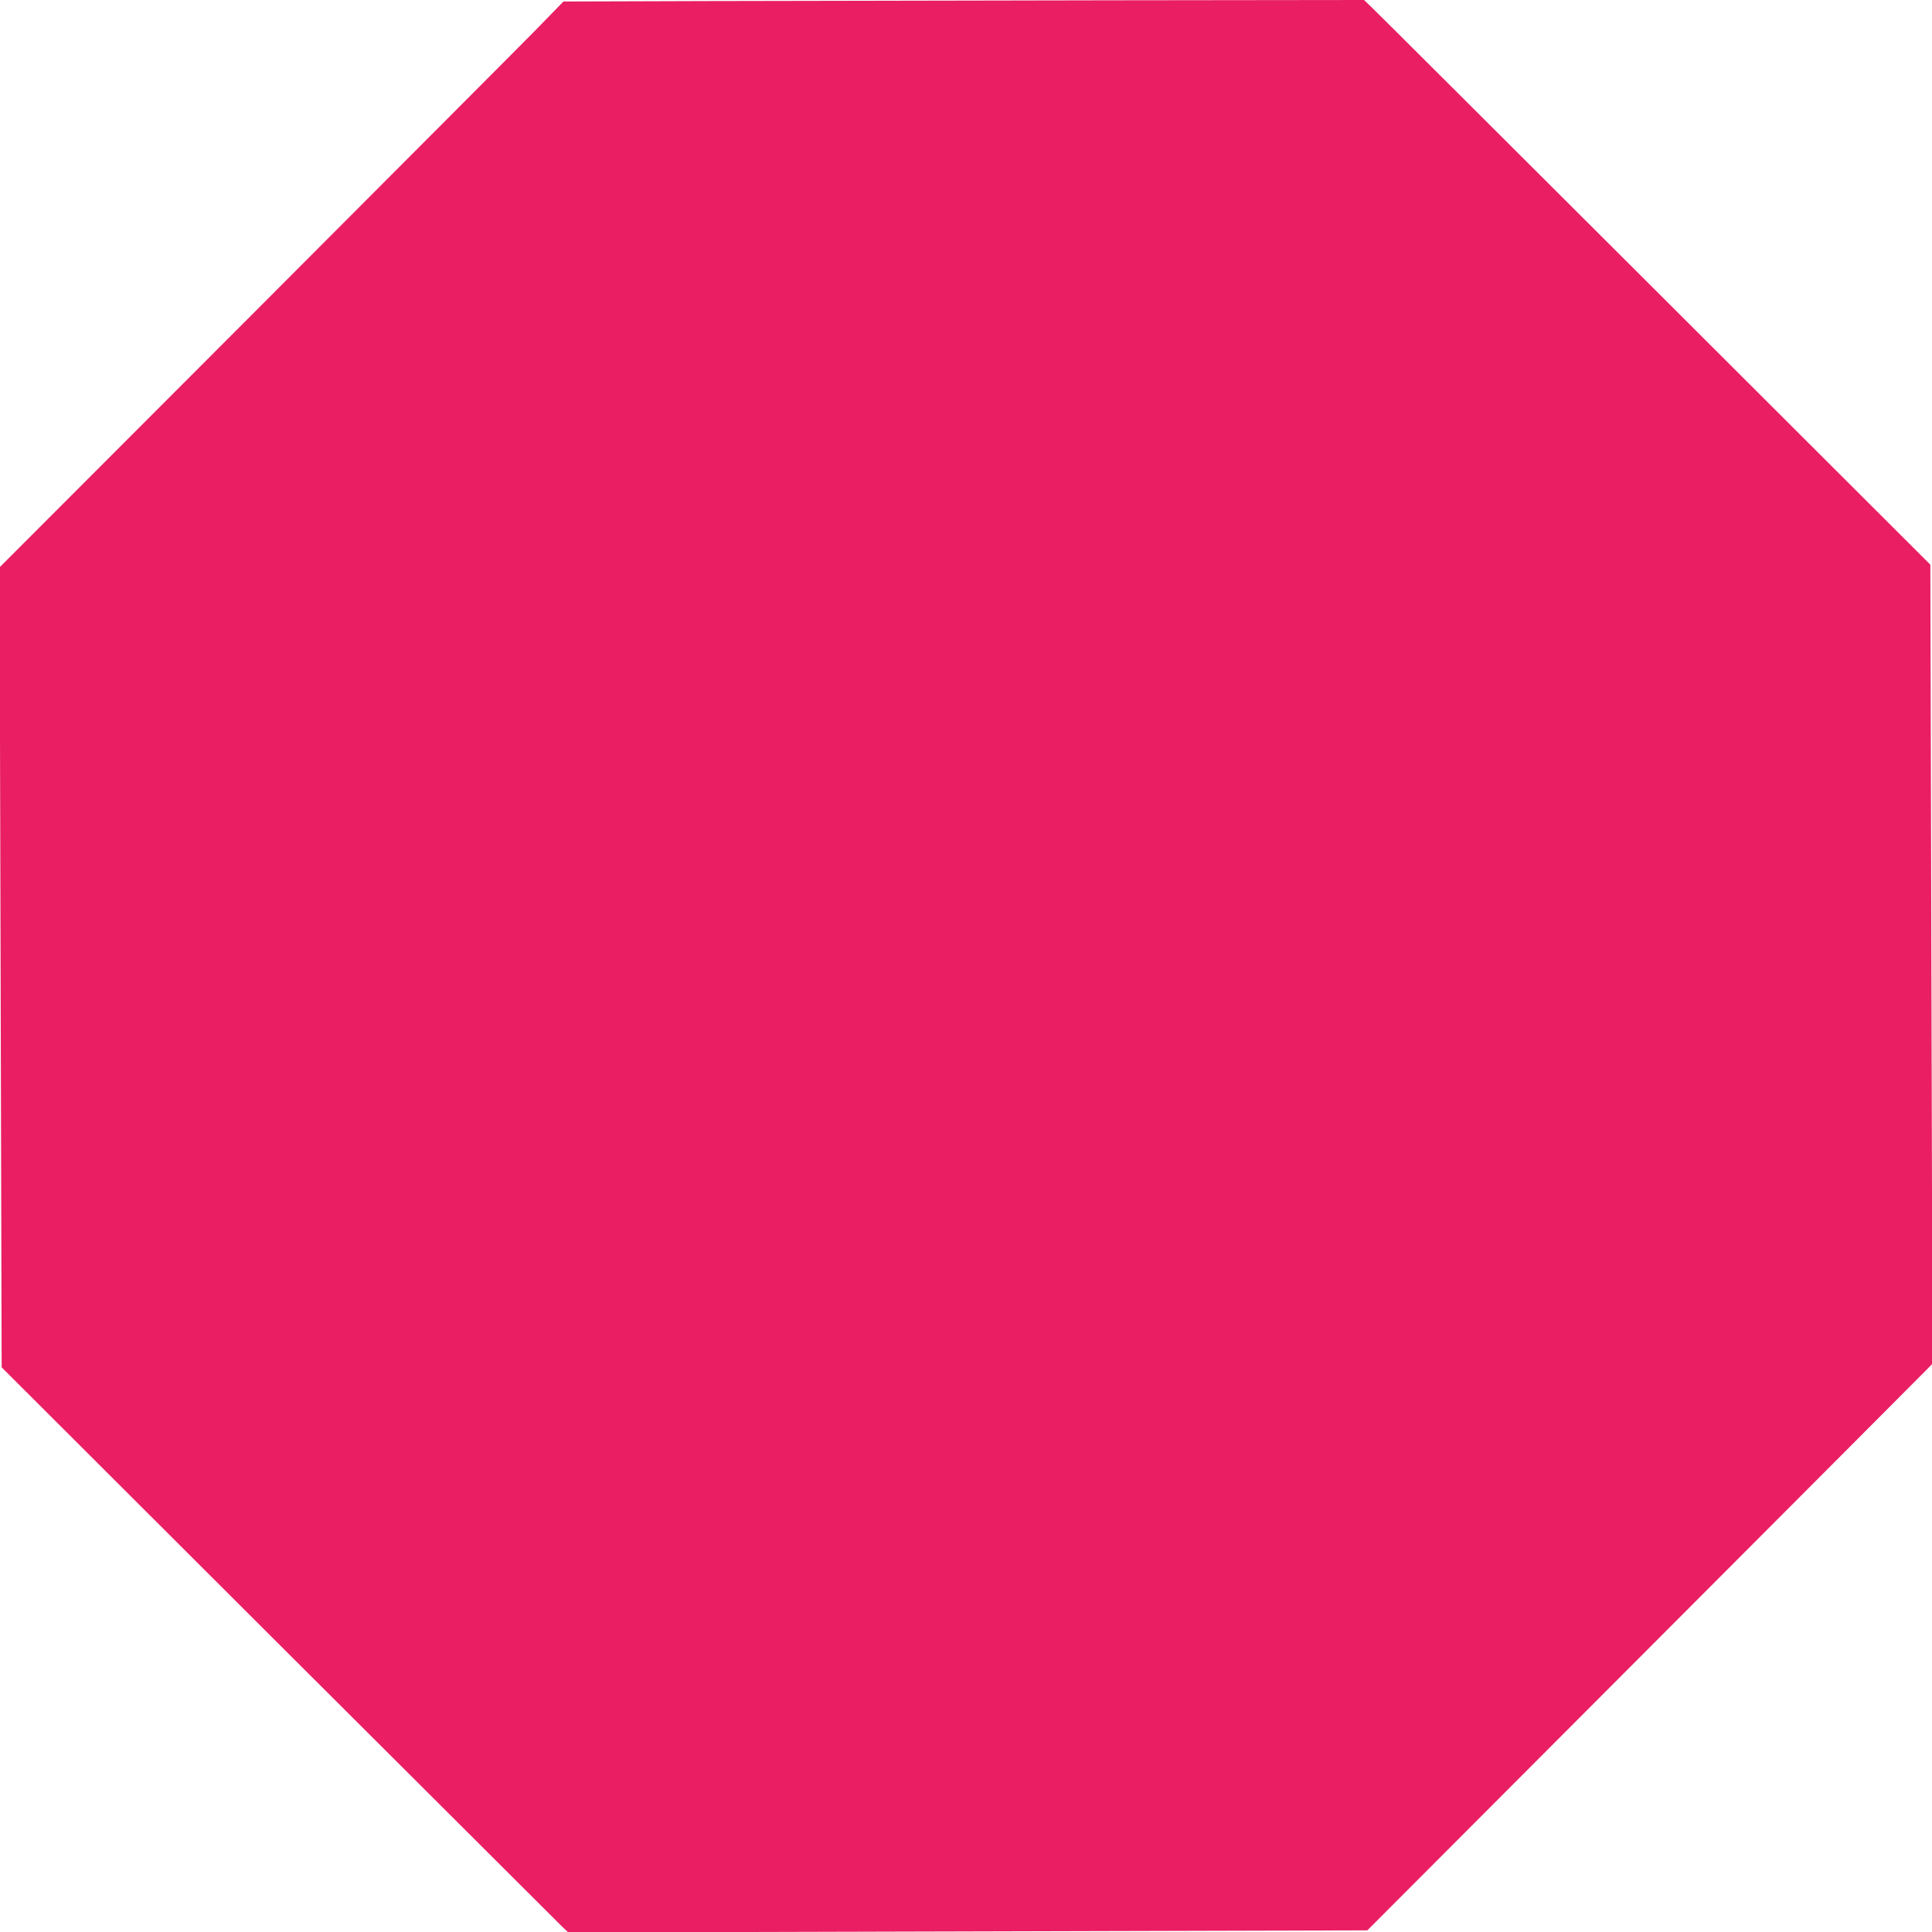 <?xml version="1.0" standalone="no"?>
<!DOCTYPE svg PUBLIC "-//W3C//DTD SVG 20010904//EN"
 "http://www.w3.org/TR/2001/REC-SVG-20010904/DTD/svg10.dtd">
<svg version="1.0" xmlns="http://www.w3.org/2000/svg"
 width="1280pt" height="1280pt" viewBox="0 0 1280 1280"
 preserveAspectRatio="xMidYMid meet">
<g transform="translate(0,1280) scale(0.1,-0.1)"
fill="#e91e63" stroke="none">
<path d="M4704 12793 l-971 -3 -183 -188 c-101 -103 -942 -946 -1868 -1874
l-1685 -1687 7 -2650 7 -2650 1827 -1824 c1005 -1003 1850 -1845 1877 -1872
l50 -48 2647 7 2647 7 1833 1837 c1008 1010 1851 1855 1872 1877 l39 40 -7
2647 -7 2647 -1827 1824 c-1005 1003 -1849 1845 -1876 1870 l-49 47 -1681 -2
c-925 -2 -2118 -4 -2652 -5z"/>
</g>
</svg>

